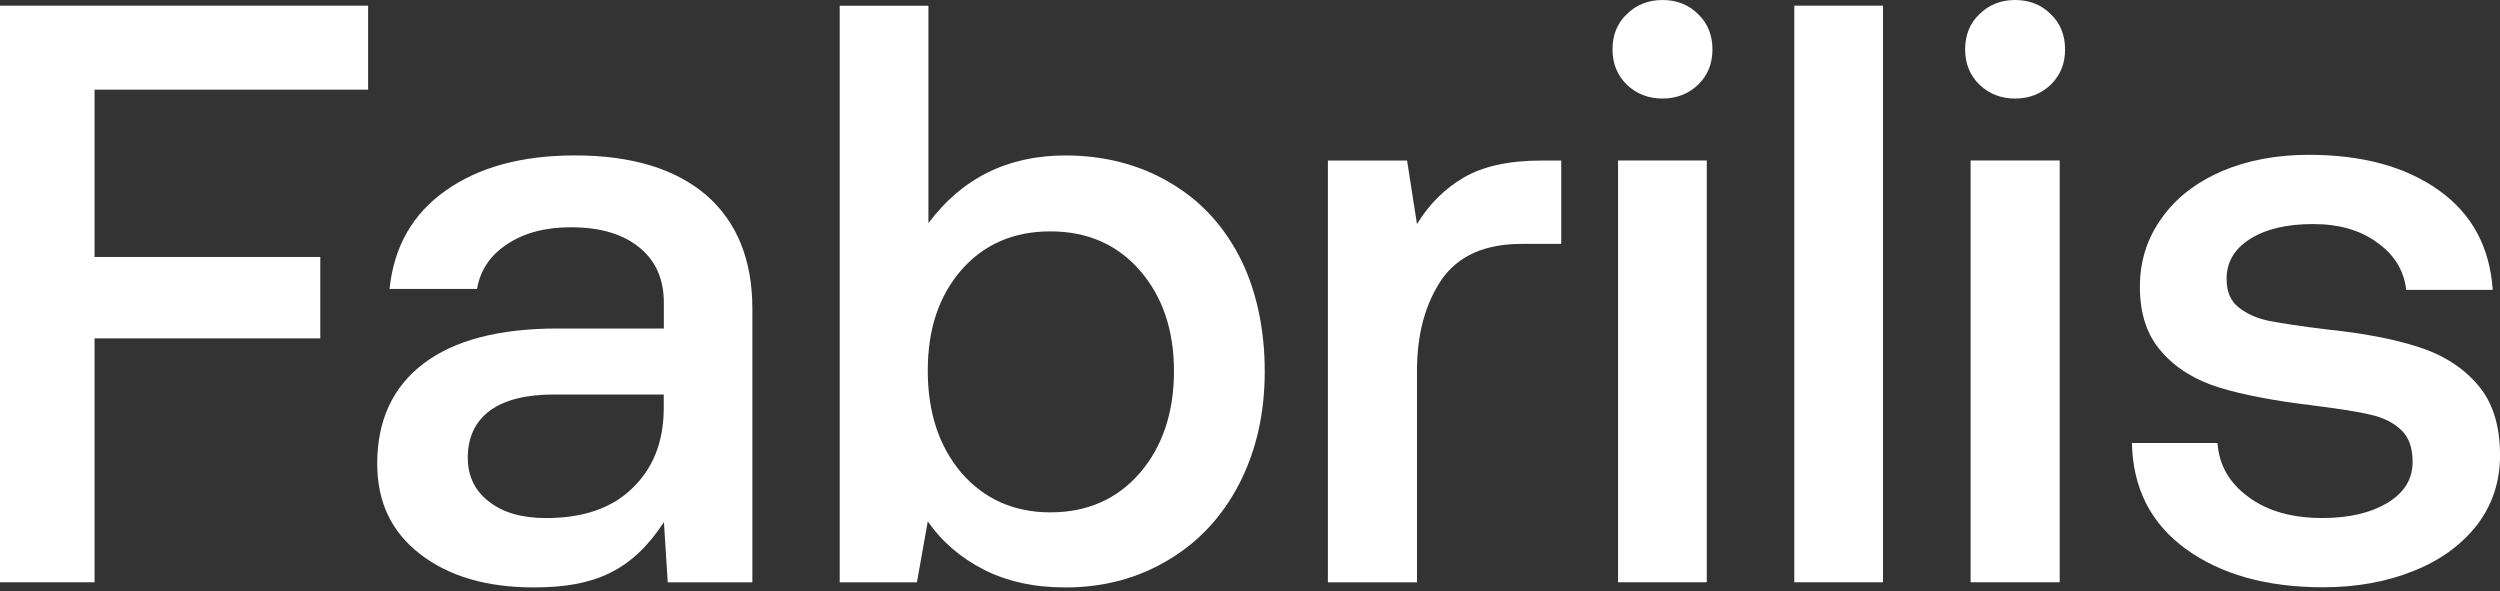 <?xml version="1.0" encoding="UTF-8"?>
<svg xmlns="http://www.w3.org/2000/svg" width="626" height="148" viewBox="0 0 626 148" fill="none">
  <rect x="0" y="0" width="626" height="148" fill="#333333" stroke="none"/>
  <path d="M-0.001 145.8H23.676V84.728H80.198V64.347H23.676V22.448H92.176V1.418H-0.001V145.8Z" fill="white"></path>
  <path d="M143.988 38.918C130.641 38.918 119.847 41.866 111.607 47.715C103.297 53.542 98.654 61.782 97.54 72.344H119.452C120.242 67.701 122.725 63.941 126.973 61.156C131.128 58.347 136.49 56.908 142.967 56.908C150.232 56.908 155.919 58.579 160.074 61.945C164.229 65.311 166.226 69.93 166.226 75.849V82.256H139.694C124.907 82.256 113.719 85.204 106.036 91.053C98.352 96.879 94.453 105.282 94.453 116.076C94.453 125.756 98.051 133.253 105.246 138.778C112.373 144.303 121.867 147.088 133.705 147.088C148.979 147.088 158.241 142.91 166.249 130.746L167.201 145.811H188.393V77.288C188.393 64.986 184.471 55.468 176.81 48.83C169.127 42.284 158.194 38.918 144.034 38.918H143.988ZM166.202 102.474C166.133 110.714 163.487 117.353 158.287 122.297C153.18 127.265 145.984 129.725 136.699 129.725C130.711 129.725 125.906 128.356 122.4 125.57C118.872 122.854 117.131 119.163 117.131 114.614C117.131 109.414 119.058 105.491 122.725 102.775C126.393 100.129 131.755 98.783 138.626 98.783H166.202V102.45V102.474Z" fill="white"></path>
  <path d="M292.526 45.472C285.006 41.154 276.371 38.926 266.784 38.926C252.322 38.926 240.879 44.613 232.476 55.871V1.438H210.261V145.819H229.597L232.313 130.545C235.842 135.652 240.554 139.668 246.31 142.616C252.067 145.564 258.938 147.096 266.784 147.096C276.371 147.096 285.006 144.775 292.526 140.225C300.117 135.745 306.036 129.361 310.284 121.191C314.532 112.95 316.691 103.596 316.691 92.964C316.691 82.333 314.532 72.259 310.284 64.111C306.036 56.033 300.14 49.789 292.526 45.495V45.472ZM285.4 118.452C279.713 124.998 272.216 128.294 263.023 128.294C253.831 128.294 246.403 124.928 240.716 118.382C235.122 111.743 232.313 103.271 232.313 92.802C232.313 82.333 235.122 74.093 240.716 67.616C246.403 61.14 253.831 57.937 263.023 57.937C272.216 57.937 279.736 61.21 285.4 67.686C291.087 74.232 293.966 82.635 293.966 92.941C293.966 103.247 291.087 111.882 285.4 118.452Z" fill="white"></path>
  <path d="M366.559 44.428C361.754 47.236 357.854 51.136 354.813 56.104L352.329 40.203H332.506V145.82H354.813V92.826C354.813 83.634 356.902 76.043 360.964 70.031C365.119 64.042 371.828 61.071 381.02 61.071H390.932V40.203H385.964C377.817 40.203 371.34 41.642 366.535 44.451L366.559 44.428Z" fill="white"></path>
  <path d="M427.377 40.184H405.163V145.8H427.377V40.184Z" fill="white"></path>
  <path d="M416.286 0C412.758 0 409.74 1.184 407.372 3.528C404.935 5.803 403.774 8.821 403.774 12.372C403.774 15.924 404.958 18.849 407.372 21.216C409.74 23.491 412.758 24.675 416.286 24.675C419.814 24.675 422.832 23.491 425.199 21.216C427.637 18.849 428.797 15.924 428.797 12.372C428.797 8.821 427.614 5.826 425.199 3.528C422.832 1.161 419.814 0 416.286 0Z" fill="white"></path>
  <path d="M504.581 0C501.053 0 498.035 1.184 495.668 3.528C493.23 5.803 492.07 8.821 492.07 12.372C492.07 15.924 493.254 18.849 495.668 21.216C498.035 23.491 501.053 24.675 504.581 24.675C508.11 24.675 511.127 23.491 513.495 21.216C515.932 18.849 517.093 15.924 517.093 12.372C517.093 8.821 515.909 5.826 513.495 3.528C511.127 1.161 508.11 0 504.581 0Z" fill="white"></path>
  <path d="M471.506 1.418H449.292V145.8H471.506V1.418Z" fill="white"></path>
  <path d="M515.747 40.184H493.439V145.8H515.747V40.184Z" fill="white"></path>
  <path d="M620.462 96.402C616.794 92.085 611.827 88.881 605.583 86.885C599.431 84.889 591.841 83.45 582.718 82.498C576.01 81.709 571.135 80.896 568.095 80.339C565.054 79.689 562.57 78.575 560.574 76.973C558.577 75.465 557.533 73.05 557.533 69.847C557.533 65.599 559.529 62.257 563.522 59.773C567.514 57.289 572.714 56.105 579.19 56.105C585.666 56.105 591.029 57.614 595.253 60.748C599.571 63.789 601.962 67.781 602.519 72.586H624.176C623.456 61.862 618.976 53.552 610.666 47.633C602.356 41.714 591.47 38.766 578.122 38.766C570.044 38.766 562.779 40.135 556.372 42.851C549.966 45.66 544.929 49.49 541.354 54.527C537.686 59.564 535.829 65.321 535.829 71.797C535.829 78.668 537.663 84.1 541.354 88.185C544.952 92.27 549.757 95.218 555.746 97.052C561.734 98.886 569.348 100.325 578.54 101.439C585.341 102.321 590.286 103.041 593.559 103.83C596.762 104.55 599.315 105.826 601.242 107.66C603.169 109.424 604.12 112.14 604.12 115.645C604.12 119.963 602.031 123.329 597.876 125.882C593.628 128.435 588.197 129.712 581.488 129.712C573.898 129.712 567.746 127.948 563.011 124.443C558.206 120.915 555.653 116.458 555.258 110.933H533.833C534.065 122.214 538.545 131.082 547.343 137.465C556.047 143.779 567.491 147.052 581.651 147.052C590.054 147.052 597.644 145.682 604.352 142.966C611.061 140.32 616.353 136.42 620.253 131.453C624.083 126.416 626.01 120.59 626.01 114.02C626.01 106.592 624.176 100.673 620.415 96.356L620.462 96.402Z" fill="white"></path>
</svg>
